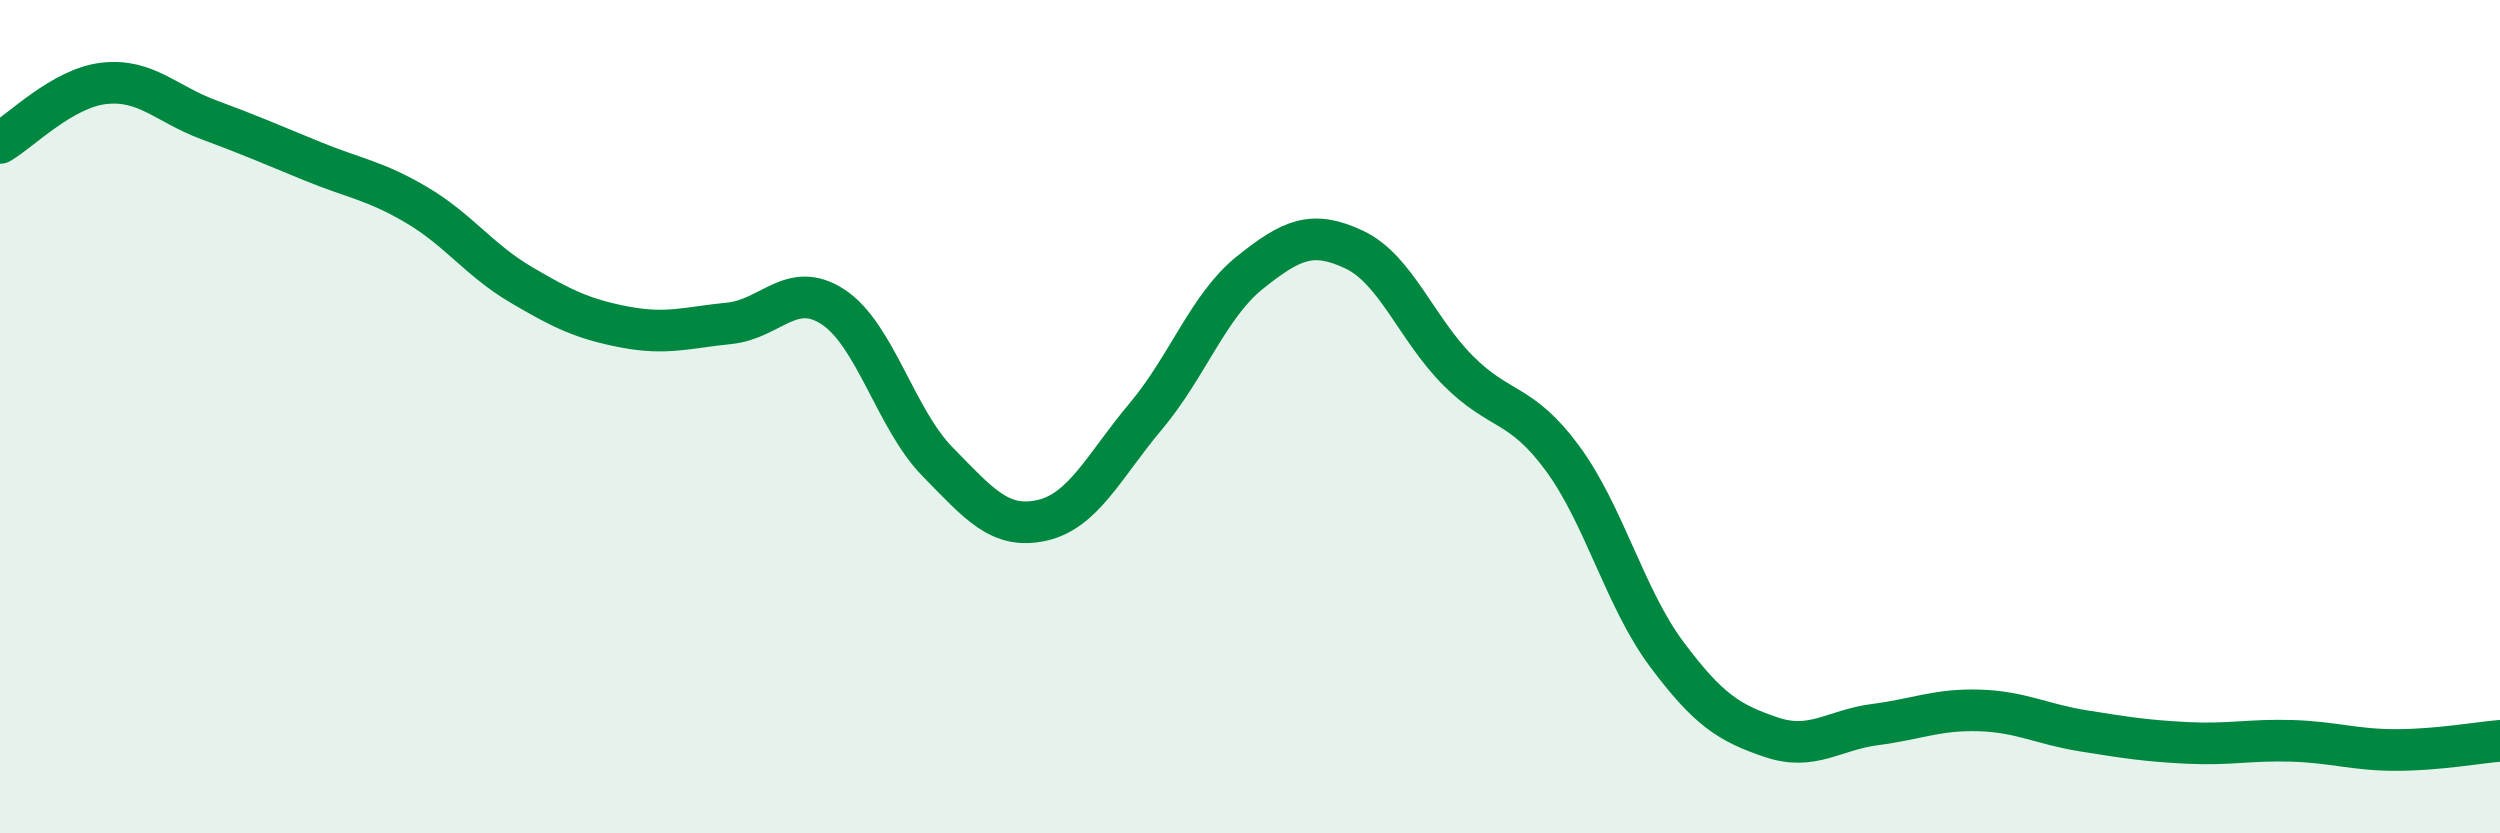 
    <svg width="60" height="20" viewBox="0 0 60 20" xmlns="http://www.w3.org/2000/svg">
      <path
        d="M 0,3.43 C 0.5,3.14 1.5,2.11 2.5,2 C 3.5,1.89 4,2.5 5,2.87 C 6,3.24 6.5,3.46 7.5,3.87 C 8.5,4.28 9,4.33 10,4.92 C 11,5.51 11.5,6.24 12.5,6.83 C 13.5,7.42 14,7.66 15,7.85 C 16,8.04 16.5,7.86 17.5,7.76 C 18.5,7.66 19,6.71 20,7.37 C 21,8.03 21.5,10.06 22.5,11.08 C 23.5,12.1 24,12.71 25,12.49 C 26,12.27 26.5,11.18 27.5,9.99 C 28.5,8.8 29,7.34 30,6.54 C 31,5.74 31.5,5.52 32.5,5.99 C 33.5,6.46 34,7.9 35,8.9 C 36,9.9 36.5,9.64 37.5,11 C 38.5,12.36 39,14.36 40,15.7 C 41,17.04 41.5,17.35 42.5,17.69 C 43.5,18.03 44,17.52 45,17.39 C 46,17.26 46.5,17.02 47.5,17.05 C 48.5,17.08 49,17.38 50,17.54 C 51,17.7 51.5,17.78 52.5,17.83 C 53.5,17.88 54,17.75 55,17.78 C 56,17.81 56.5,18 57.5,18 C 58.5,18 59.5,17.82 60,17.78L60 20L0 20Z"
        fill="#008740"
        opacity="0.1"
        stroke-linecap="round"
        stroke-linejoin="round"
      />
      <path
        d="M 0,3.43 C 0.5,3.14 1.5,2.11 2.5,2 C 3.5,1.89 4,2.5 5,2.87 C 6,3.24 6.5,3.46 7.5,3.87 C 8.5,4.28 9,4.33 10,4.92 C 11,5.51 11.5,6.24 12.5,6.83 C 13.5,7.42 14,7.66 15,7.85 C 16,8.04 16.5,7.86 17.5,7.76 C 18.5,7.66 19,6.71 20,7.37 C 21,8.03 21.5,10.06 22.5,11.08 C 23.5,12.1 24,12.71 25,12.49 C 26,12.27 26.5,11.18 27.5,9.99 C 28.5,8.8 29,7.34 30,6.54 C 31,5.74 31.5,5.52 32.5,5.99 C 33.5,6.46 34,7.9 35,8.9 C 36,9.9 36.5,9.64 37.5,11 C 38.5,12.36 39,14.36 40,15.7 C 41,17.04 41.5,17.35 42.5,17.69 C 43.5,18.03 44,17.52 45,17.39 C 46,17.26 46.5,17.02 47.5,17.05 C 48.5,17.08 49,17.38 50,17.54 C 51,17.7 51.5,17.78 52.5,17.83 C 53.5,17.88 54,17.75 55,17.78 C 56,17.81 56.5,18 57.5,18 C 58.5,18 59.5,17.82 60,17.78"
        stroke="#008740"
        stroke-width="1"
        fill="none"
        stroke-linecap="round"
        stroke-linejoin="round"
      />
    </svg>
  